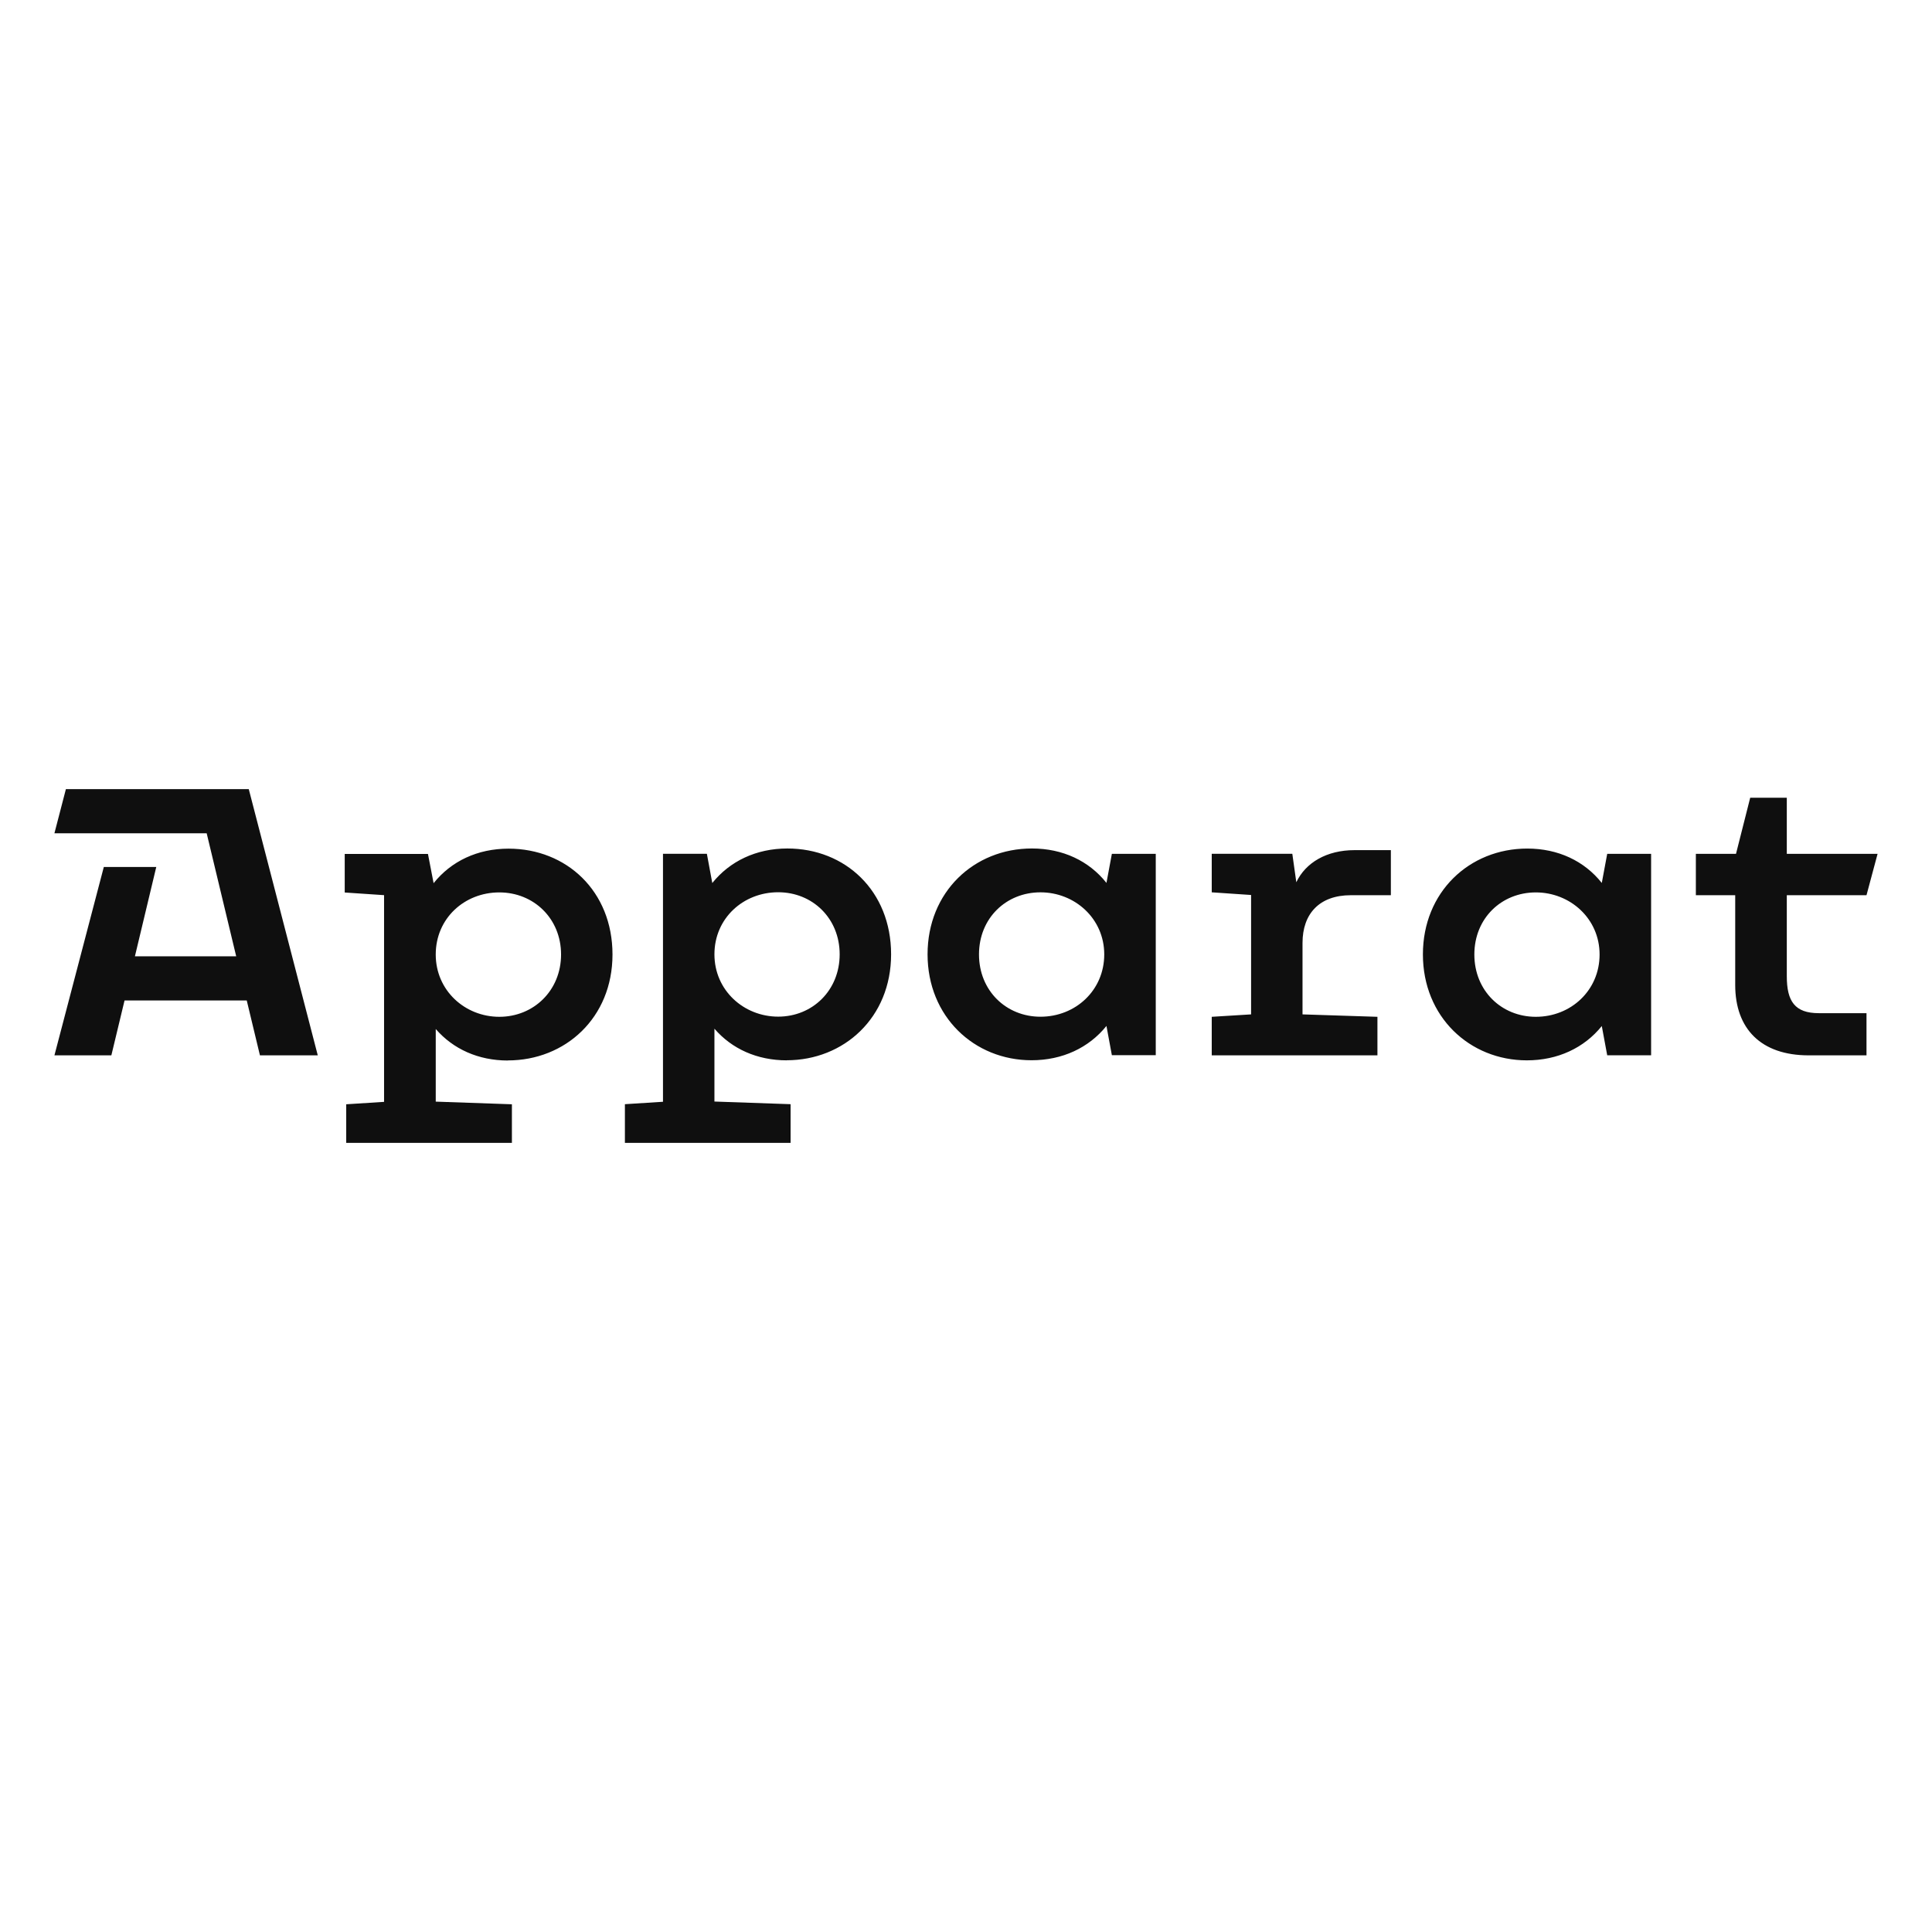 <svg fill="none" height="142" viewBox="0 0 142 142" width="142" xmlns="http://www.w3.org/2000/svg" xmlns:xlink="http://www.w3.org/1999/xlink"><clipPath id="a"><path d="m4 58h134v26h-134z"/></clipPath><g clip-path="url(#a)"><path d="m137.186 77.567v-3.1h-3.503c-1.766 0-2.355-.874-2.355-2.716v-5.955h5.858l.814-3.039h-6.672v-4.124h-2.69l-1.044 4.124h-2.95v3.039h2.892v6.595c0 3.233 1.905 5.176 5.397 5.176h4.259zm-24.304-2.833c-2.522 0-4.519-1.914-4.519-4.58s1.997-4.563 4.519-4.563 4.686 1.925 4.686 4.563c0 2.638-2.106 4.58-4.686 4.58zm4.842-9.845c-1.275-1.603-3.197-2.521-5.471-2.521-4.26 0-7.671 3.2-7.671 7.78 0 4.58 3.429 7.786 7.642 7.786 2.274 0 4.213-.918 5.506-2.521l.398 2.148h3.227v-14.803h-3.227l-.398 2.137zm-15.497.901v-3.306h-2.672c-2.043 0-3.596.918-4.277 2.36l-.294-2.092h-5.922v2.833l2.892.195v8.776l-2.892.178v2.833h12.178v-2.833l-5.506-.178v-5.248c0-2.165 1.258-3.511 3.55-3.511h2.938zm-25.753 8.938c-2.522 0-4.519-1.914-4.519-4.58 0-2.666 1.997-4.563 4.519-4.563s4.687 1.925 4.687 4.563c0 2.638-2.107 4.58-4.687 4.58zm4.842-9.845c-1.276-1.603-3.197-2.521-5.471-2.521-4.26 0-7.67 3.2-7.67 7.78 0 4.58 3.428 7.785 7.642 7.785 2.274 0 4.213-.918 5.506-2.521l.398 2.148h3.226v-14.797h-3.226l-.398 2.137zm-24.12.696c2.522 0 4.519 1.914 4.519 4.563s-1.997 4.58-4.519 4.58-4.686-1.925-4.686-4.58c0-2.655 2.124-4.563 4.686-4.563zm.629 12.349c4.196 0 7.67-3.128 7.67-7.785 0-4.658-3.365-7.78-7.624-7.78-2.291 0-4.231.935-5.518 2.538l-.398-2.148h-3.226v18.226l-2.799.178v2.844h12.178v-2.844l-5.598-.195v-5.354c1.276 1.48 3.134 2.326 5.321 2.326m-21.13-12.343c2.522 0 4.537 1.914 4.537 4.563s-2.014 4.58-4.537 4.58-4.675-1.926-4.675-4.58 2.107-4.563 4.675-4.563zm.629 12.349c4.213 0 7.688-3.127 7.688-7.785s-3.382-7.78-7.642-7.78c-2.274 0-4.213.918-5.506 2.538l-.415-2.148h-6.118v2.833l2.892.195v15.193l-2.782.178v2.844h12.178v-2.844l-5.598-.195v-5.337c1.276 1.469 3.123 2.315 5.304 2.315m-13.973-.373-5.073-19.572h-13.442l-.843 3.244h11.191l2.17 9.043h-7.445l1.57-6.567h-3.855l-3.63 13.846h4.184l.97-4.035h8.981l.97 4.035h4.259z" fill="#0f0f0f"/></g></svg>